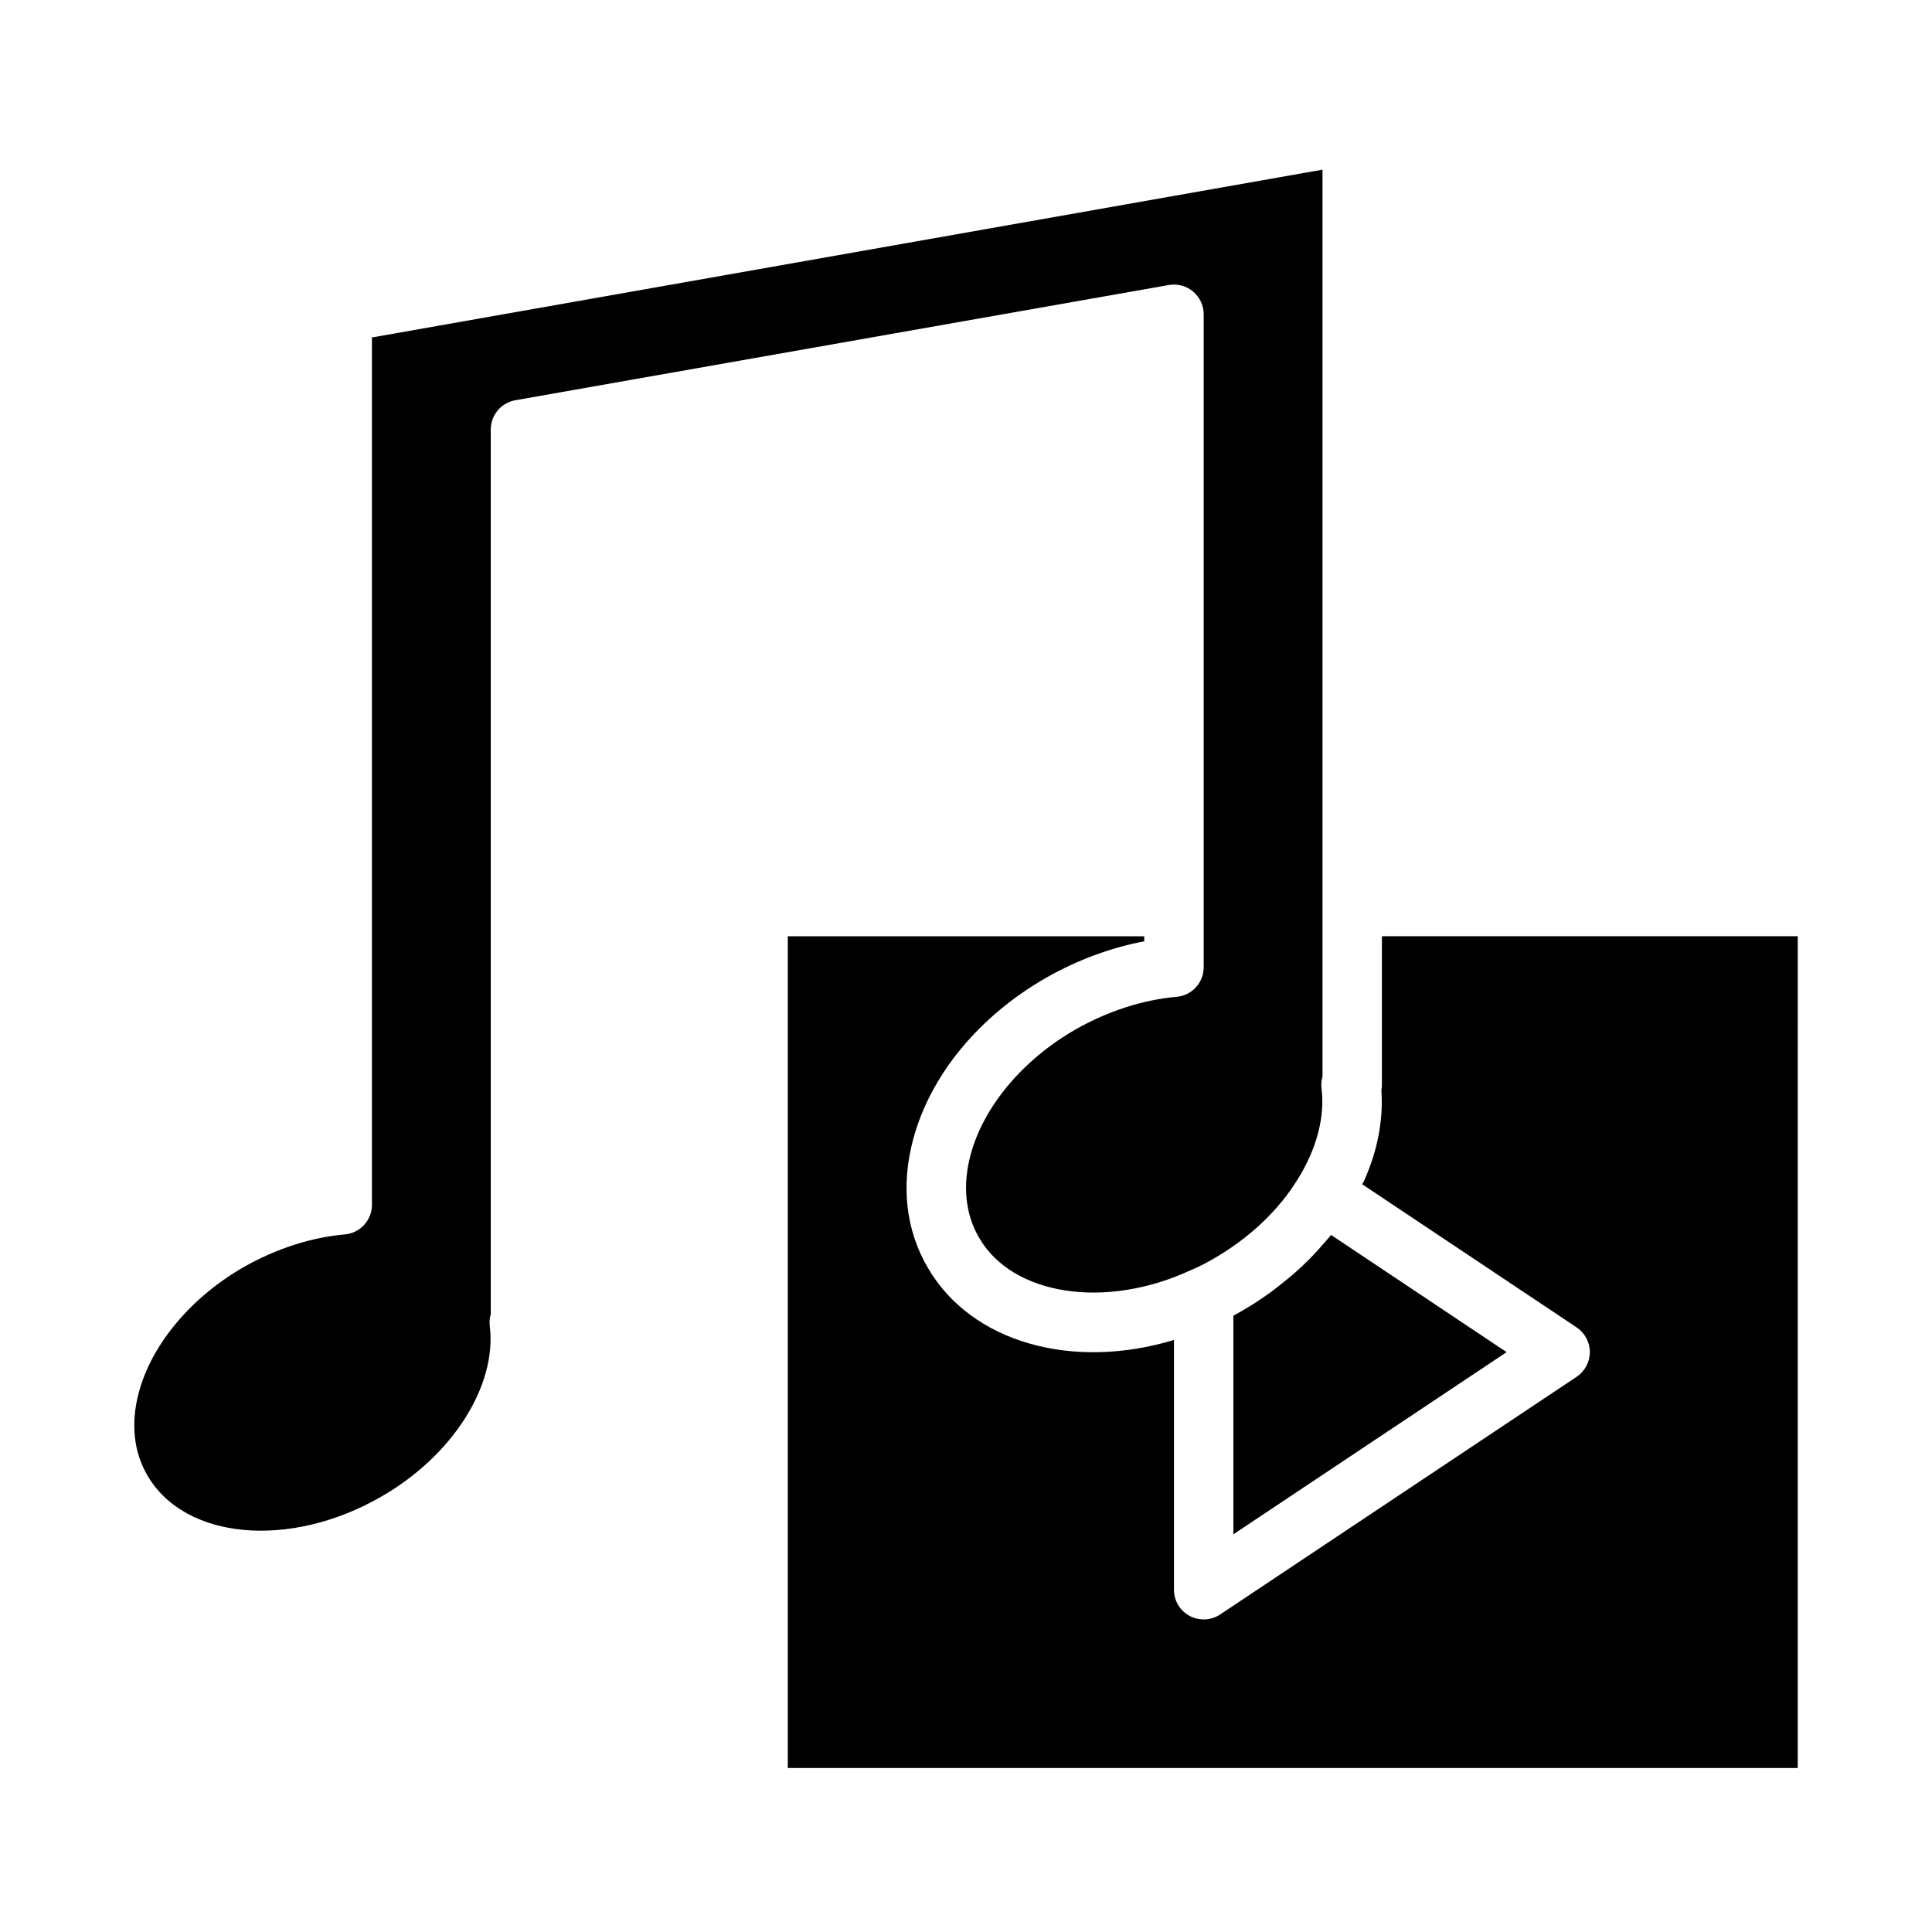 <?xml version="1.0" encoding="UTF-8"?>
<!-- Uploaded to: SVG Repo, www.svgrepo.com, Generator: SVG Repo Mixer Tools -->
<svg fill="#000000" width="800px" height="800px" version="1.1" viewBox="144 144 512 512" xmlns="http://www.w3.org/2000/svg">
 <path d="m470.86 492.66c0.73-0.383 1.453-0.785 2.168-1.199 2.738-1.562 5.324-3.285 7.82-5.086 0.77-0.555 1.488-1.148 2.234-1.727 1.703-1.32 3.348-2.684 4.918-4.109 0.762-0.691 1.512-1.387 2.242-2.102 1.559-1.531 3.023-3.121 4.422-4.75 0.523-0.609 1.082-1.191 1.582-1.812 0.164-0.203 0.355-0.387 0.516-0.59l46.508 31.047-72.41 48.27zm-190.3-242.59c-3.758 0.664-6.504 3.934-6.504 7.754v234.43c-0.293 1.016-0.383 2.086-0.254 3.16 1.93 15.895-9.984 34.535-28.996 45.348-24.152 13.805-51.844 11.254-61.723-5.723-3.684-6.281-4.473-13.902-2.289-22.035 3.445-12.852 13.93-25.32 28.012-33.336 8.504-4.797 17.695-7.75 26.582-8.535 4.066-0.359 7.18-3.762 7.18-7.84v-229.86l251.91-44.469v240.32c-0.301 1.023-0.391 2.106-0.254 3.188 0.93 7.449-1.27 15.914-6.227 23.891-5.164 8.473-13.039 15.883-22.801 21.449-1.762 1.016-3.519 1.898-5.527 2.754-22.617 10.531-47.27 6.805-56.164-8.492-3.684-6.281-4.473-13.902-2.289-22.035 3.445-12.852 13.93-25.32 28.012-33.336 8.504-4.797 17.695-7.75 26.582-8.535 4.066-0.359 7.18-3.762 7.18-7.84v-173.04c0-2.324-1.031-4.535-2.812-6.031-1.785-1.492-4.137-2.121-6.426-1.723zm339.86 362.47h-267.65v-220.42h94.465v1.34c-8.77 1.652-17.566 4.891-25.777 9.527-17.957 10.219-30.887 25.875-35.461 42.953-3.297 12.293-1.945 24.074 3.898 34.051 11.586 19.898 38.406 27.215 65.215 19.113v66.195c0 2.902 1.598 5.57 4.16 6.941 1.16 0.621 2.438 0.93 3.715 0.93 1.531 0 3.051-0.445 4.367-1.32l94.465-62.977c2.191-1.461 3.504-3.918 3.504-6.547 0-2.633-1.316-5.09-3.496-6.551l-56.832-37.934c0.168-0.359 0.41-0.707 0.57-1.07 3.516-7.906 5.055-15.988 4.519-23.816 0.094-0.48 0.137-0.977 0.137-1.48v-39.359h110.21z"/>
</svg>